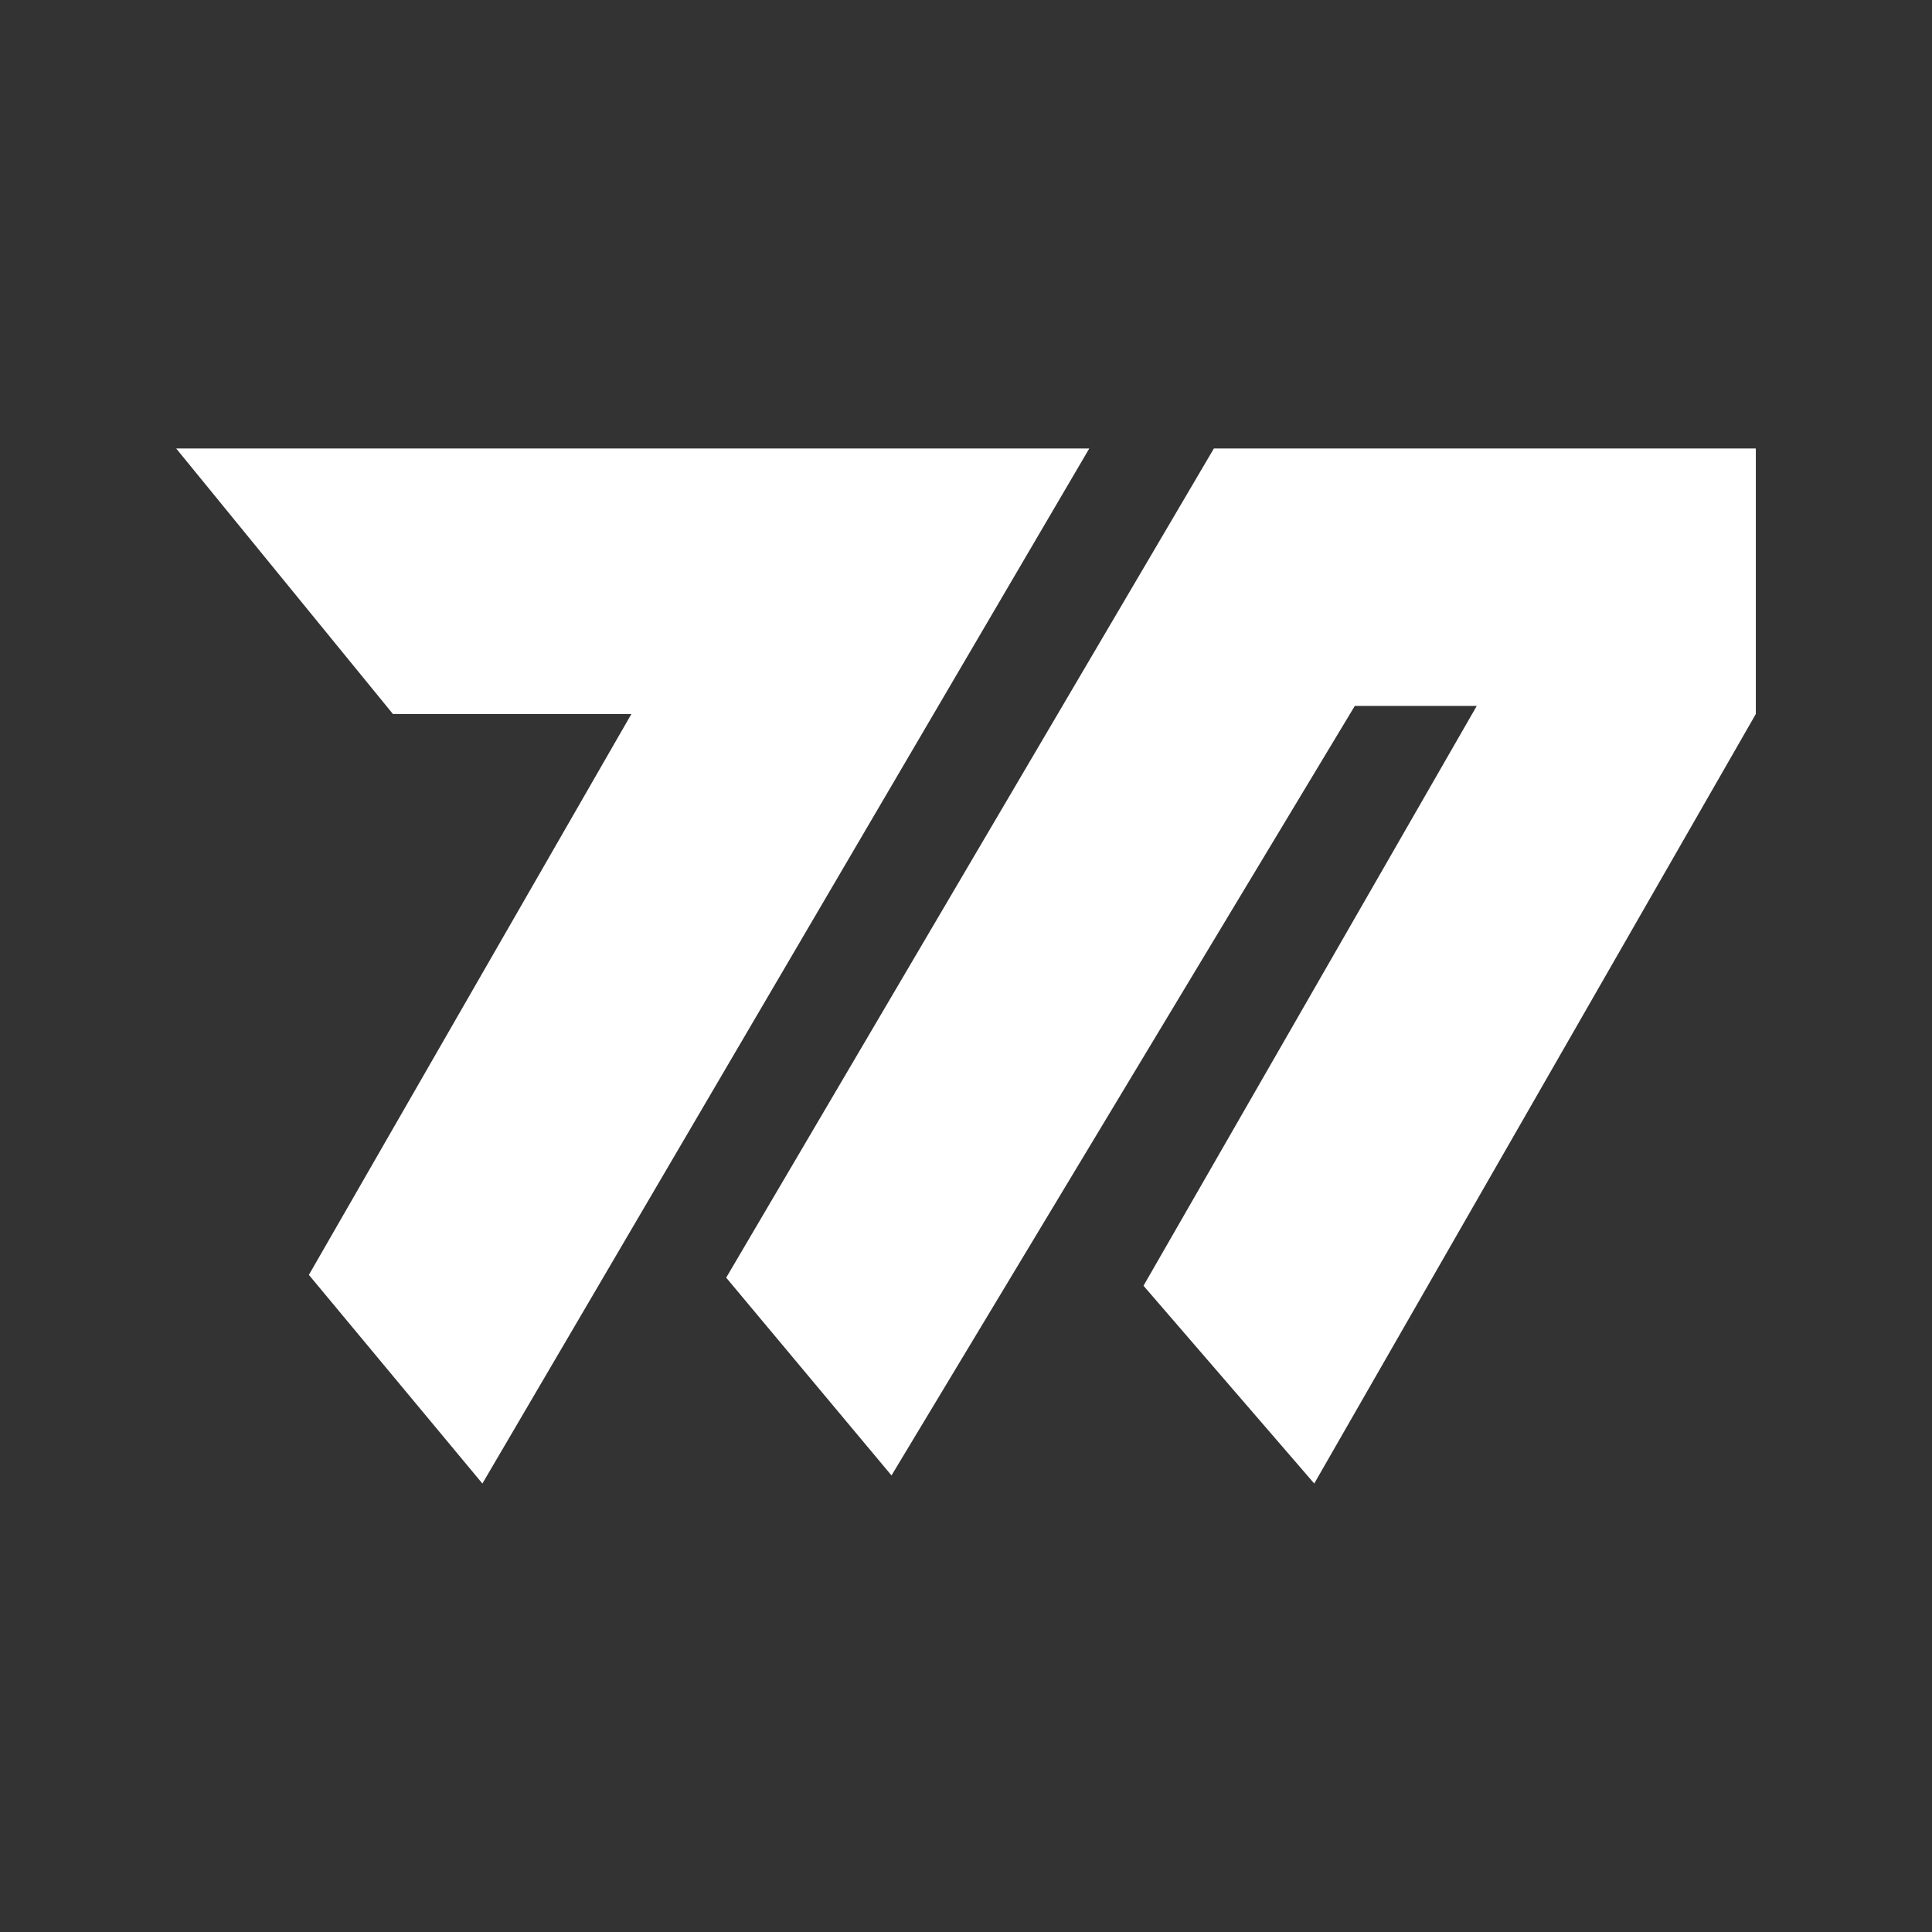 <svg xmlns="http://www.w3.org/2000/svg" xmlns:xlink="http://www.w3.org/1999/xlink" style="isolation:isolate" viewBox="0 0 16 16" width="16pt" height="16pt"><rect x="0" y="0" width="16" height="16" fill="#333333" stroke="none"/><defs><clipPath id="_clipPath_TRxJEbBkJKjdC1AILuX7F9nbNRKRAKk3"><rect width="16" height="16"/></clipPath></defs><g clip-path="url(#_clipPath_TRxJEbBkJKjdC1AILuX7F9nbNRKRAKk3)"><g><rect x="0" y="2.255" width="16" height="11.49" transform="matrix(1,0,0,1,0,0)" fill="none"/><path d=" M 1.459 3.714 L 9.021 3.714 L 3.995 12.286 L 2.558 10.558 L 5.229 5.913 L 3.254 5.913 L 1.459 3.714 Z  M 10.053 3.714 L 14.541 3.714 L 14.541 5.913 L 10.884 12.286 L 9.47 10.648 L 12.23 5.846 L 11.22 5.846 L 7.383 12.219 L 6.014 10.581 L 10.053 3.714 Z " fill-rule="evenodd" fill="rgb(255,255,255)"/></g></g></svg>